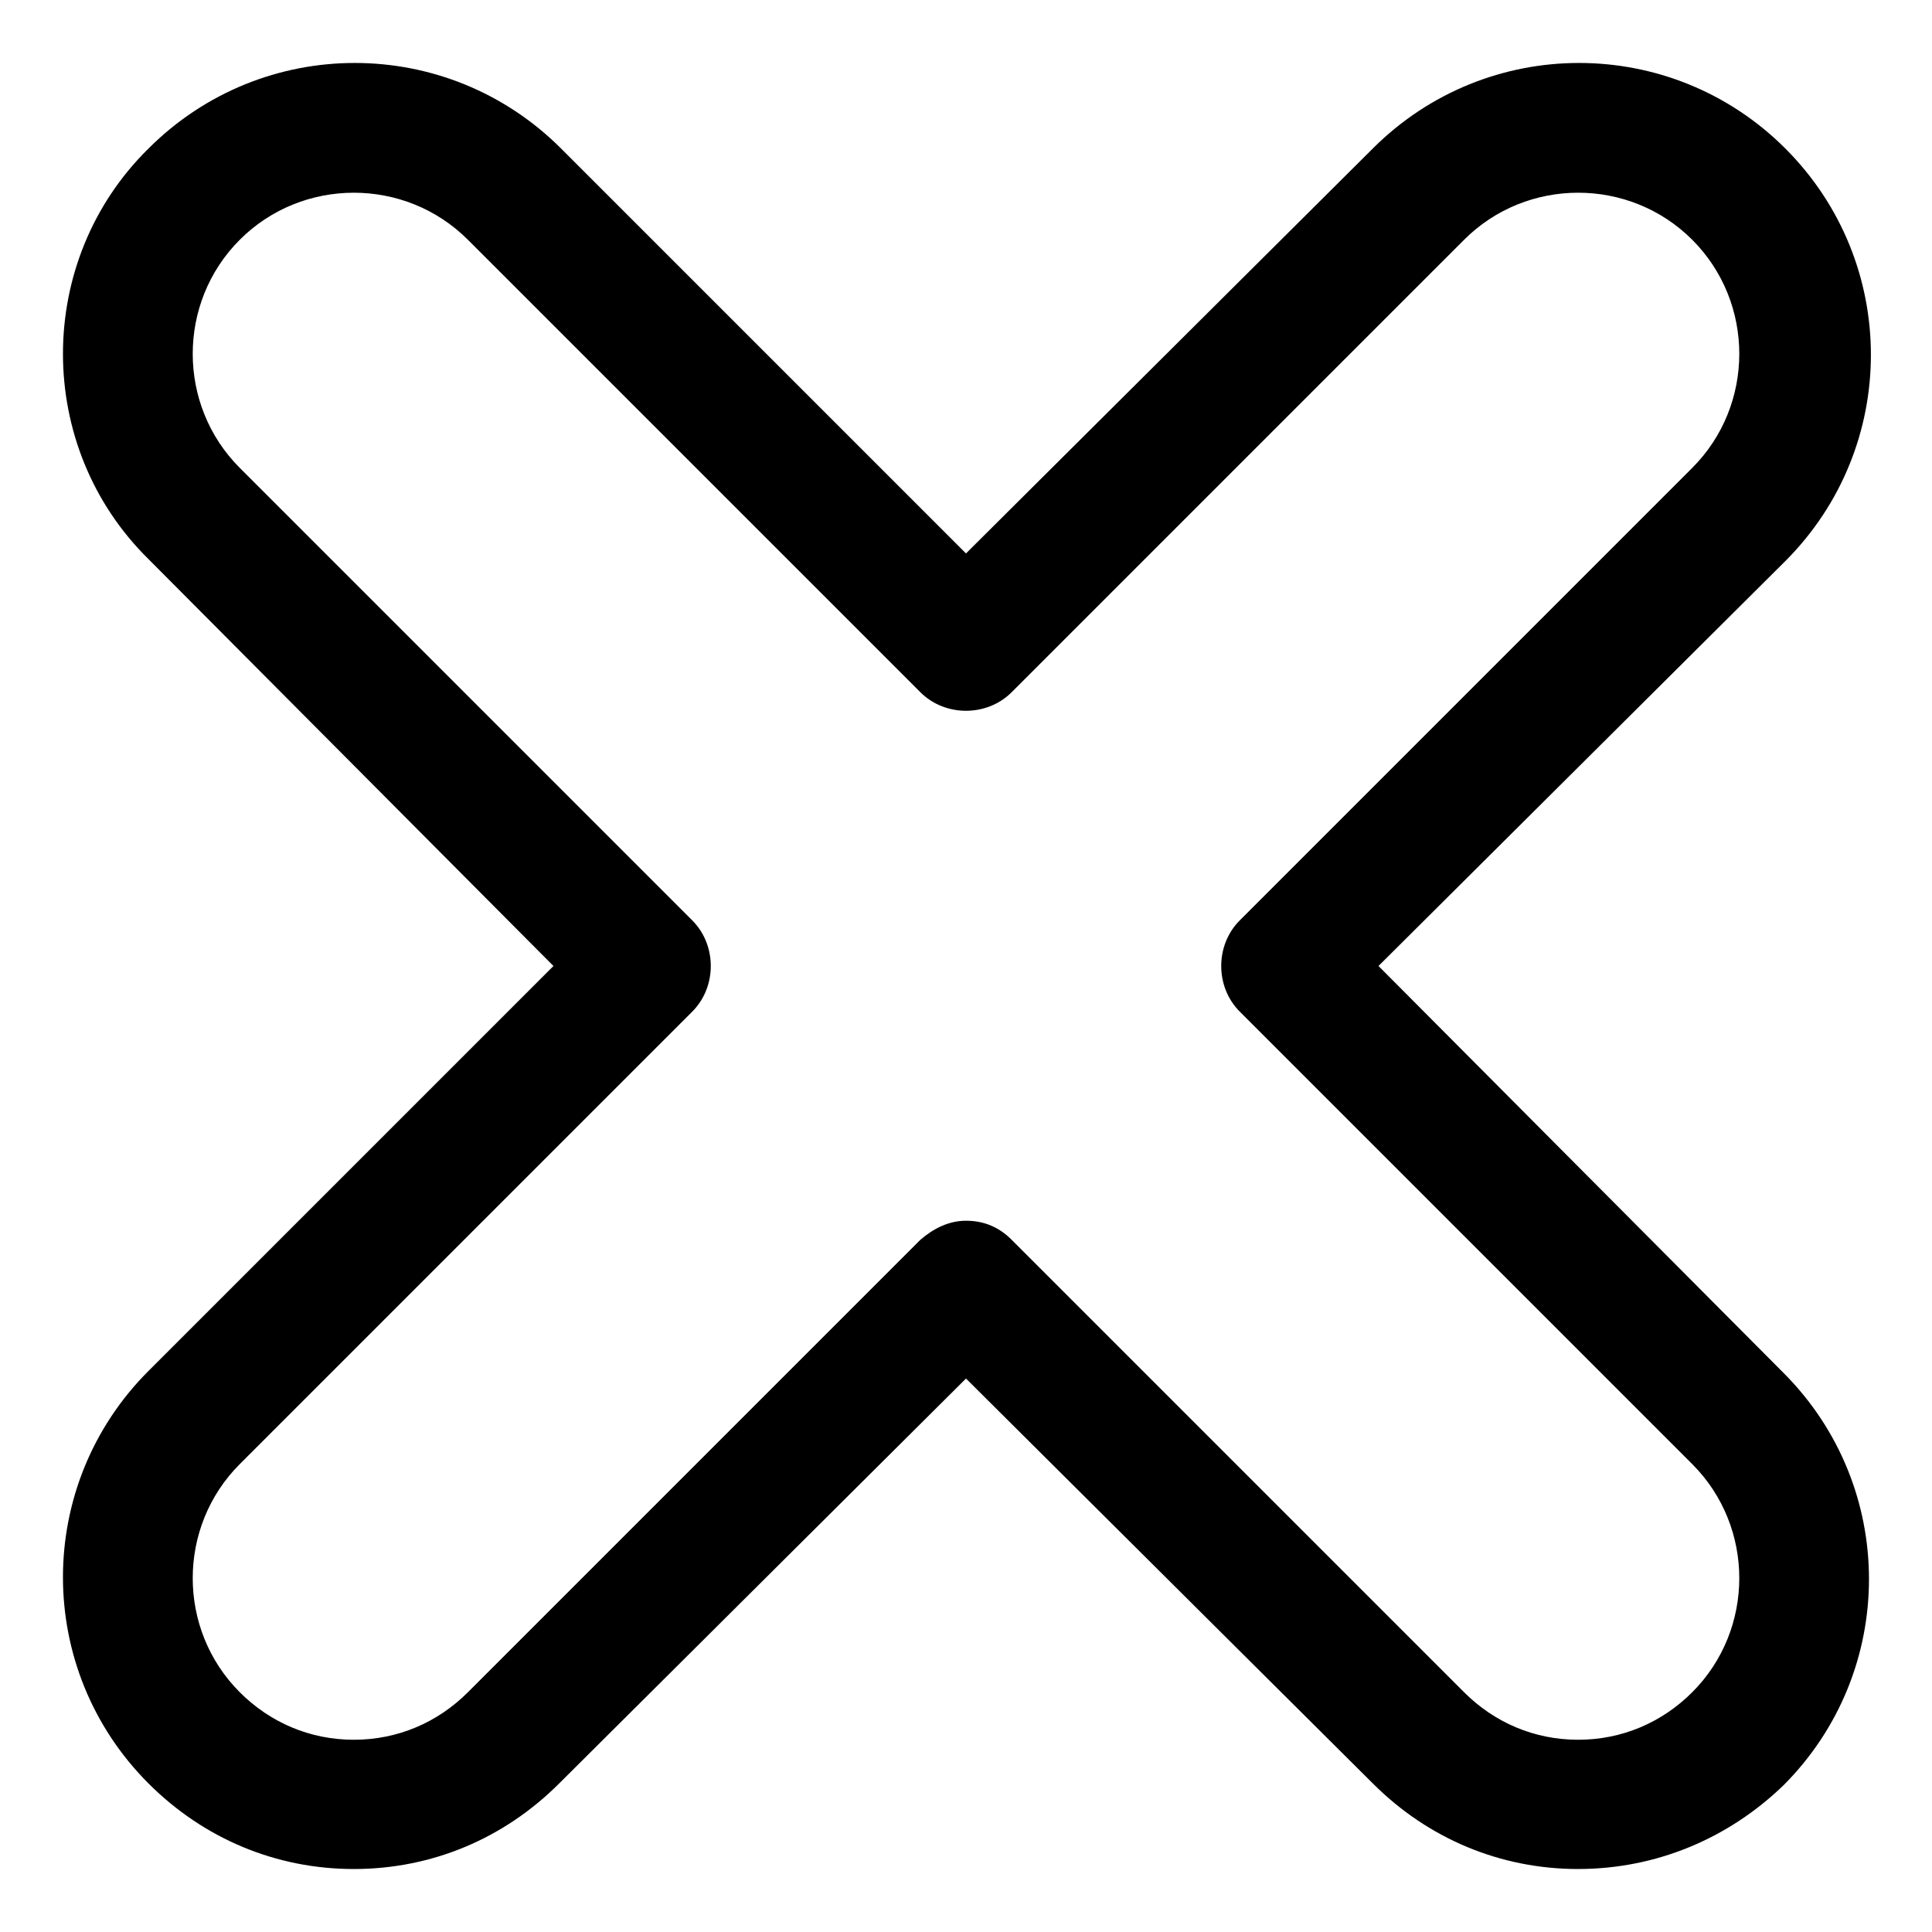 <?xml version="1.0" encoding="UTF-8"?>
<!-- Uploaded to: SVG Repo, www.svgrepo.com, Generator: SVG Repo Mixer Tools -->
<svg fill="#000000" width="800px" height="800px" version="1.1" viewBox="144 144 512 512" xmlns="http://www.w3.org/2000/svg">
 <path d="m562.23 639.31c-20.656 0-39.801-8.062-54.41-22.672l-107.82-107.31-107.82 107.31c-14.609 14.609-33.754 22.672-54.41 22.672s-39.801-8.062-54.414-22.672c-30.23-30.23-30.23-79.098 0-109.33l107.31-107.31-107.31-107.82c-30.227-29.727-30.227-79.098 0-108.82 30.23-30.23 79.098-30.23 109.33 0l107.31 107.31 107.81-107.31c30.23-30.23 79.098-30.23 109.33 0s30.23 79.098 0 109.33l-107.82 107.31 107.31 107.81c30.23 30.23 30.23 79.098 0 109.33-14.609 14.105-33.754 22.168-54.41 22.168zm-162.23-171.8c4.535 0 8.566 1.512 12.09 5.039l119.91 119.91c8.062 8.062 18.641 12.594 30.23 12.594 11.586 0 22.168-4.535 30.23-12.594 16.625-16.625 16.625-43.832 0-60.457l-119.91-119.91c-6.551-6.551-6.551-17.633 0-24.184l119.91-119.91c16.625-16.625 16.625-43.832 0-60.457s-43.832-16.625-60.457 0l-119.91 119.91c-6.551 6.551-17.633 6.551-24.184 0l-119.91-119.91c-16.625-16.625-43.832-16.625-60.457 0s-16.625 43.832 0 60.457l119.91 119.91c6.551 6.551 6.551 17.633 0 24.184l-119.91 119.91c-16.625 16.625-16.625 43.832 0 60.457 8.062 8.062 18.641 12.594 30.23 12.594 11.586 0 22.168-4.535 30.23-12.594l119.91-119.91c3.523-3.023 7.555-5.039 12.09-5.039z"/>
</svg>
